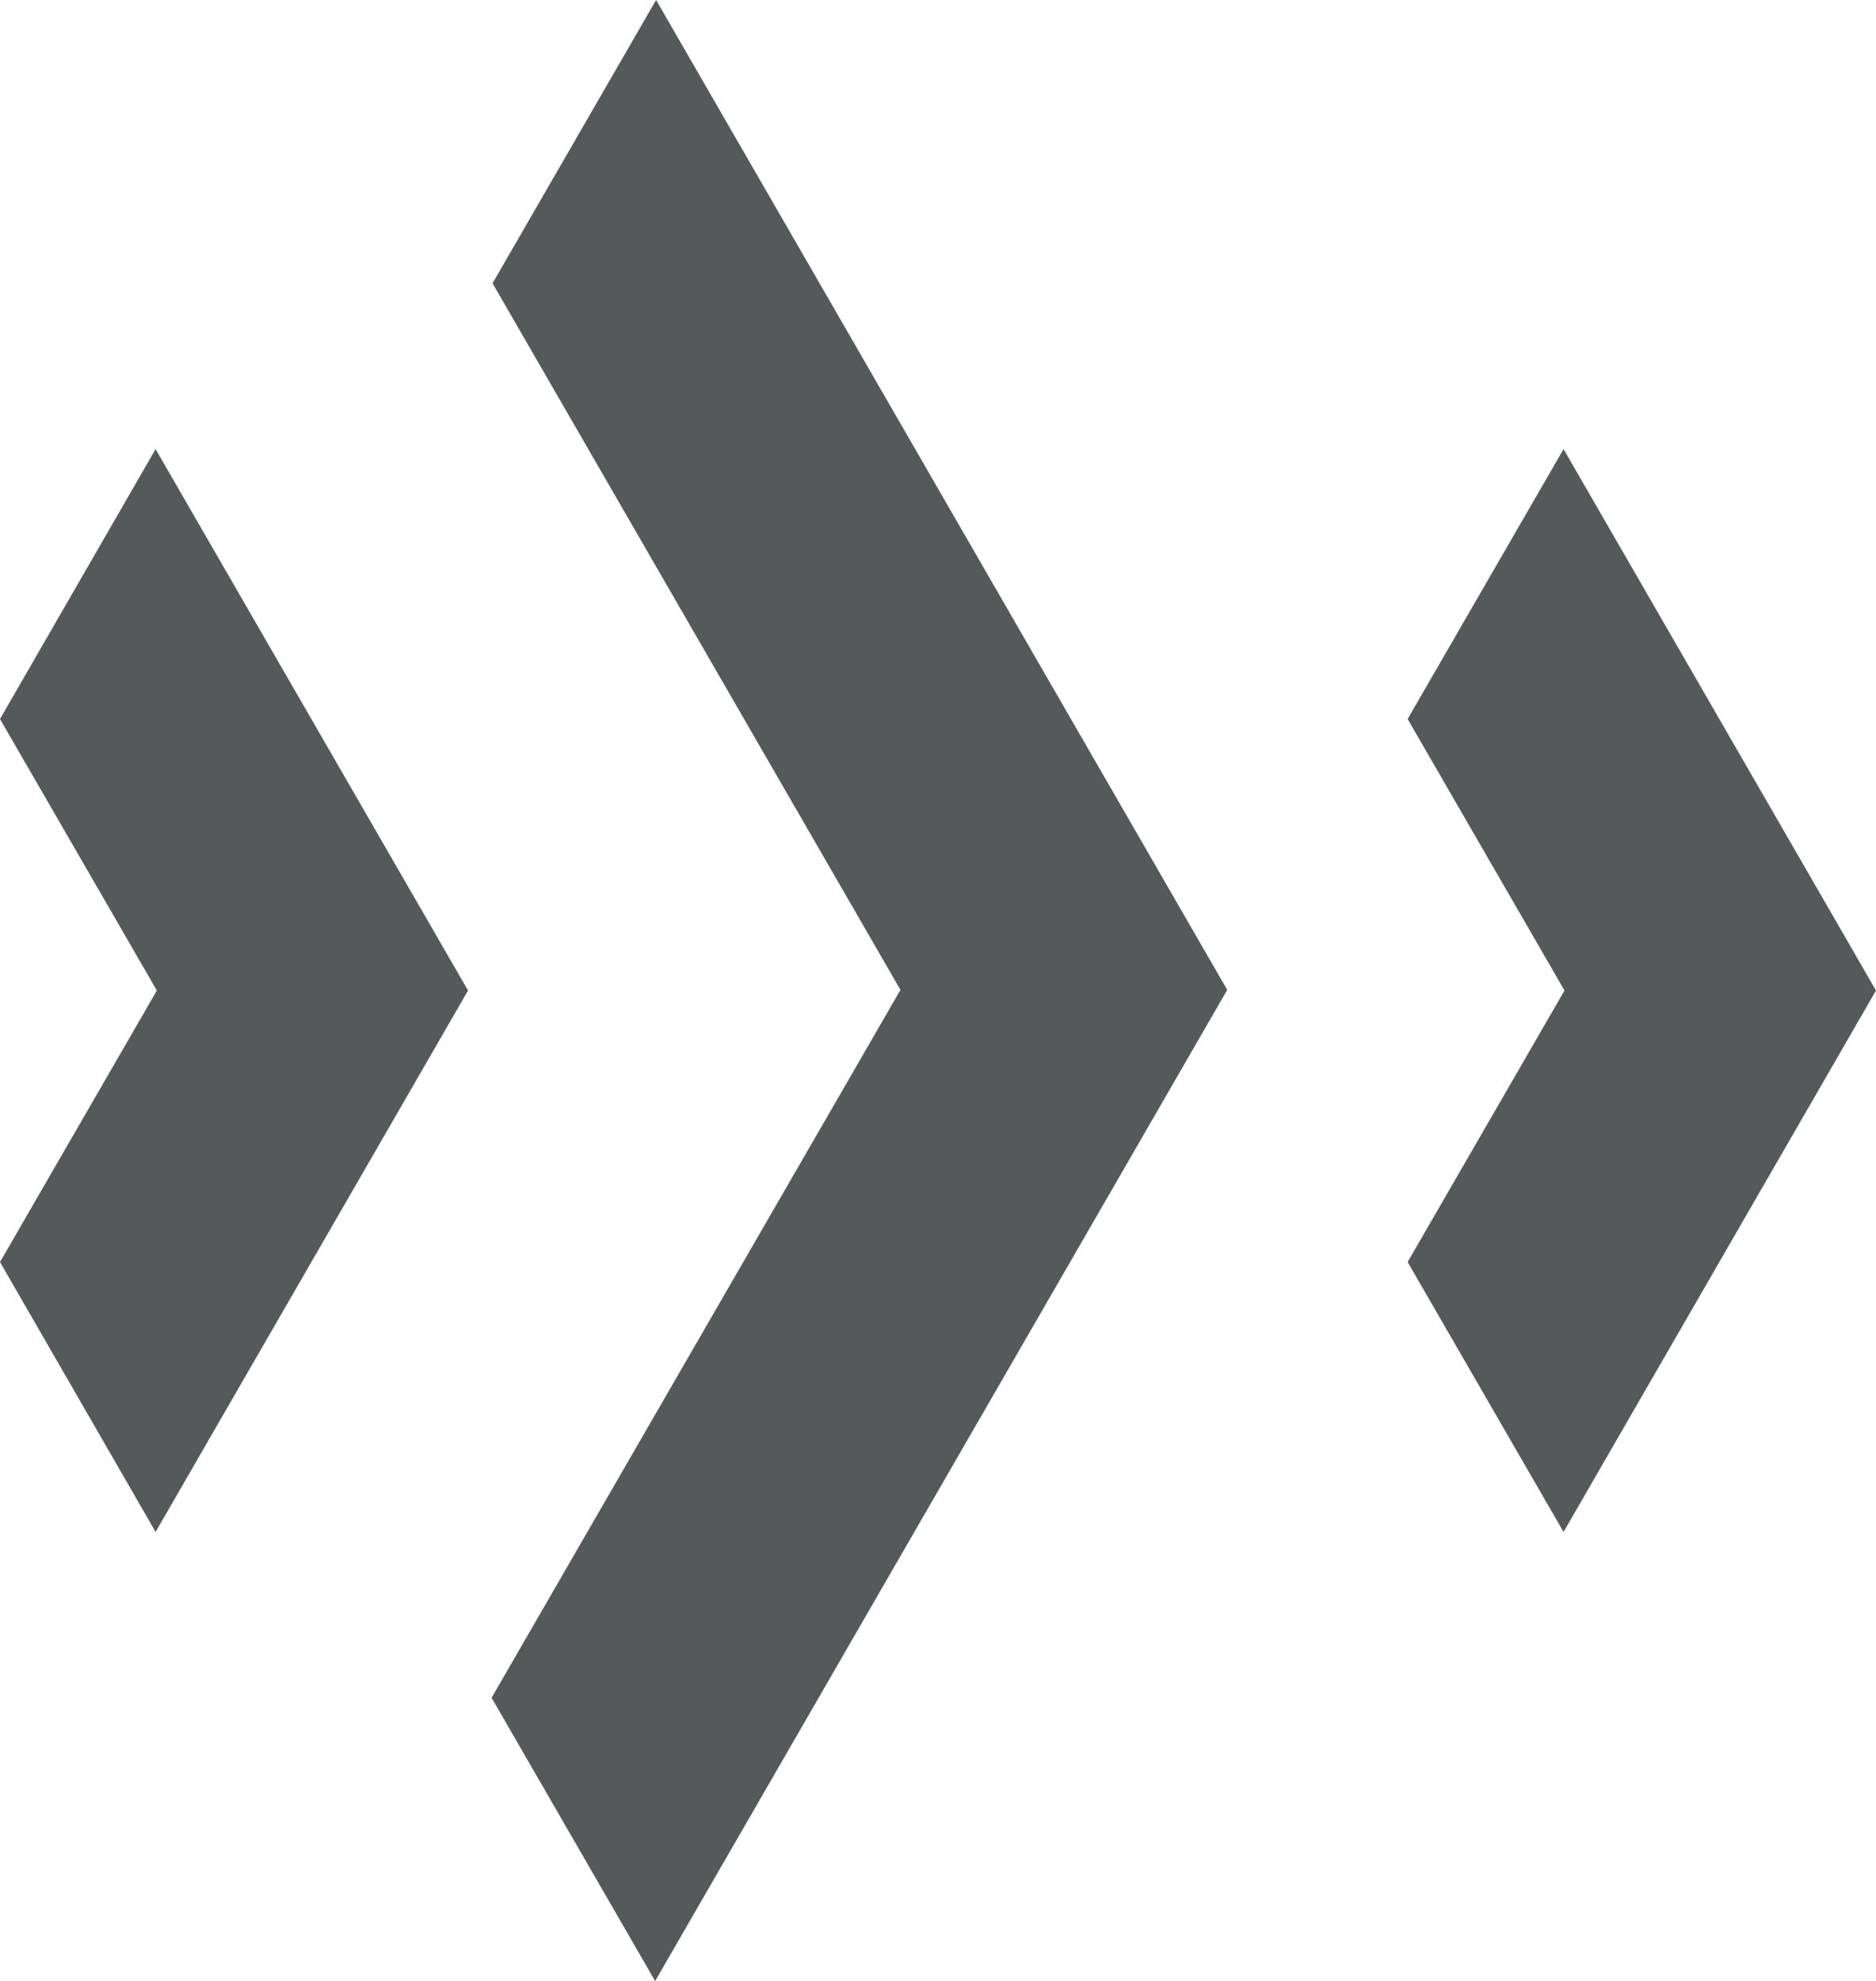 <svg id="Layer_1" data-name="Layer 1" xmlns="http://www.w3.org/2000/svg" viewBox="0 0 58.96 62.24"><defs><style>.cls-1{fill:#55595a;}</style></defs><polygon class="cls-1" points="14.71 31.12 4.89 48.13 0 39.65 4.93 31.12 0 22.59 4.89 14.11 14.71 31.12"/><polygon class="cls-1" points="58.96 31.12 49.14 48.13 44.24 39.65 49.17 31.12 44.24 22.59 49.14 14.11 58.96 31.12"/><polygon class="cls-1" points="38.57 31.1 20.62 0 15.48 8.9 28.3 31.1 15.45 53.34 20.59 62.24 38.57 31.1"/></svg>